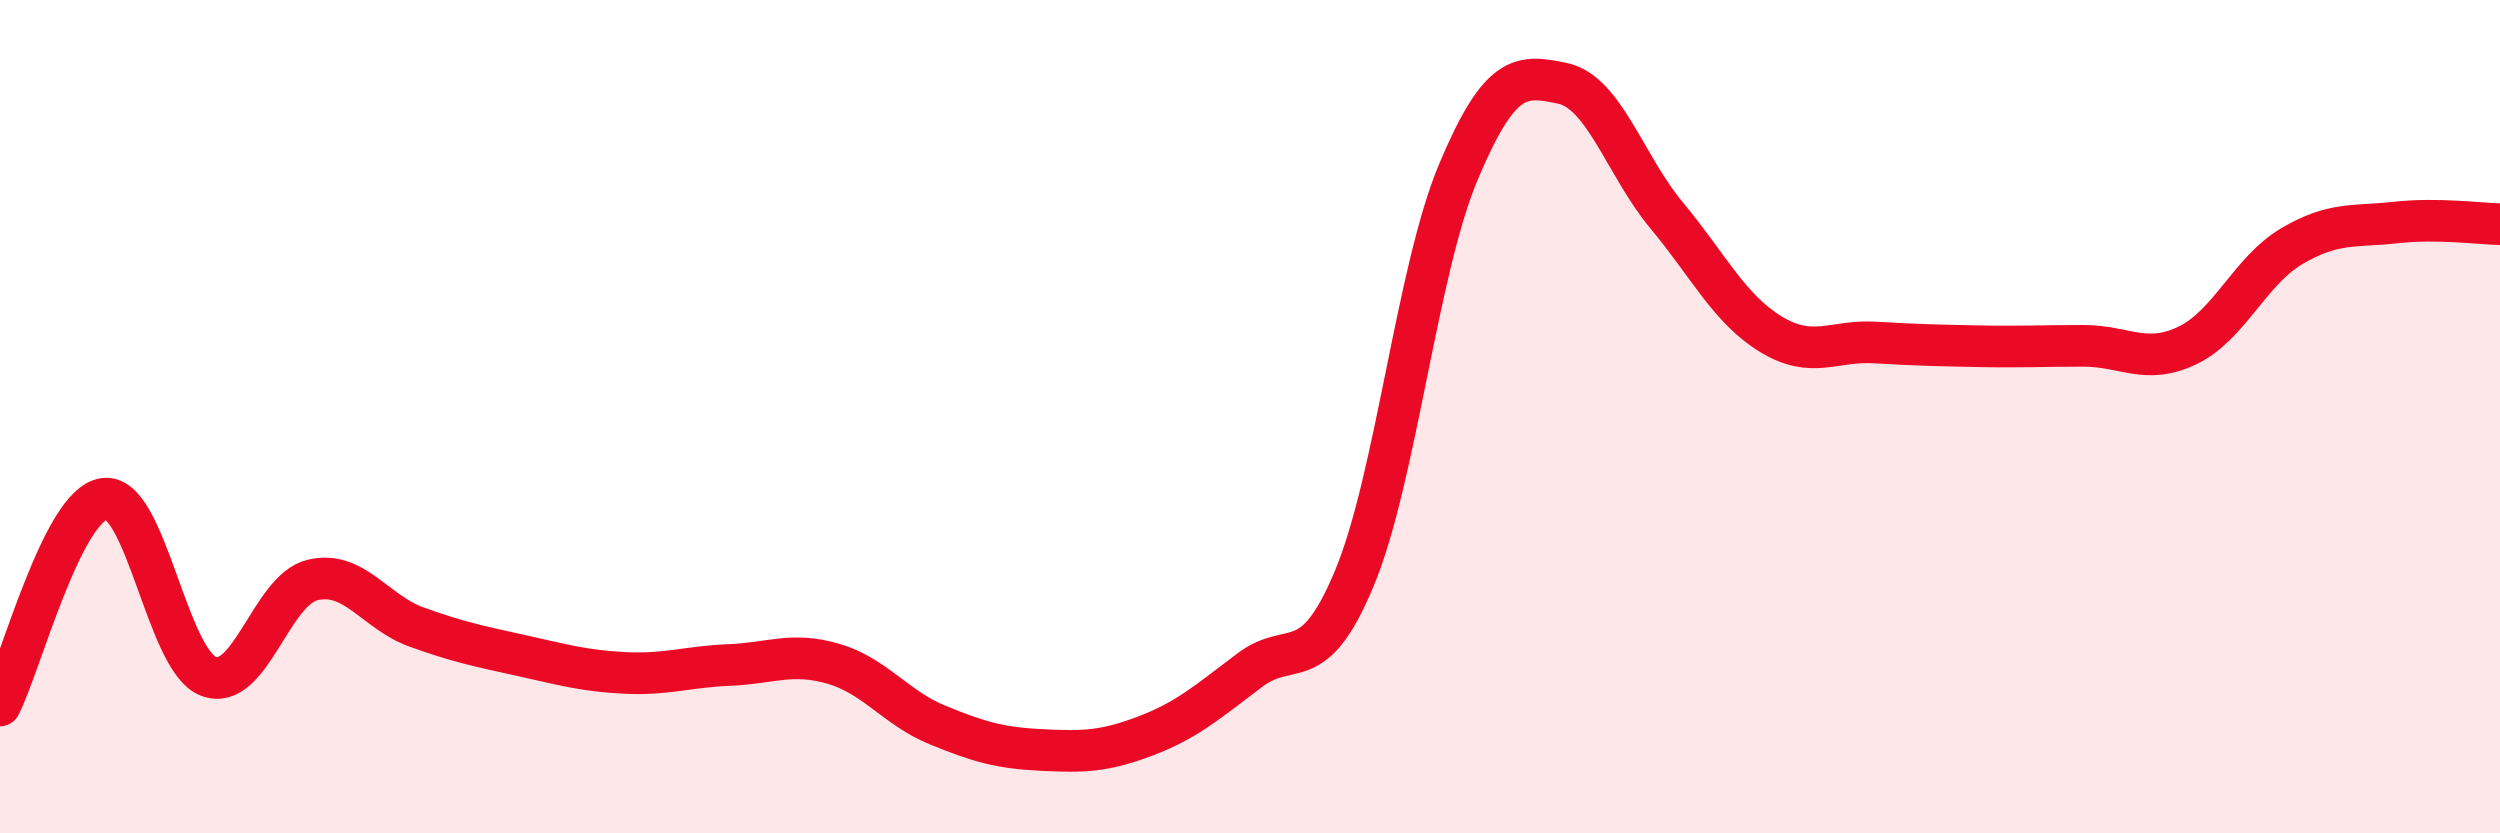 
    <svg width="60" height="20" viewBox="0 0 60 20" xmlns="http://www.w3.org/2000/svg">
      <path
        d="M 0,16.93 C 0.5,15.94 1.5,12.11 2.5,11.97 C 3.5,11.83 4,15.84 5,16.23 C 6,16.62 6.5,14.16 7.5,13.92 C 8.5,13.68 9,14.69 10,15.05 C 11,15.41 11.5,15.51 12.5,15.73 C 13.5,15.95 14,16.1 15,16.15 C 16,16.2 16.5,16 17.5,15.96 C 18.5,15.92 19,15.64 20,15.93 C 21,16.22 21.5,16.99 22.5,17.4 C 23.5,17.81 24,17.95 25,18 C 26,18.05 26.5,18.04 27.5,17.66 C 28.5,17.28 29,16.83 30,16.08 C 31,15.33 31.5,16.28 32.5,13.89 C 33.5,11.5 34,6.51 35,4.13 C 36,1.75 36.5,1.79 37.5,2 C 38.5,2.21 39,3.97 40,5.17 C 41,6.37 41.5,7.41 42.5,8.02 C 43.5,8.63 44,8.16 45,8.22 C 46,8.28 46.5,8.29 47.5,8.31 C 48.5,8.33 49,8.3 50,8.3 C 51,8.3 51.5,8.77 52.5,8.29 C 53.5,7.81 54,6.5 55,5.91 C 56,5.32 56.5,5.45 57.5,5.34 C 58.5,5.23 59.5,5.37 60,5.38L60 20L0 20Z"
        fill="#EB0A25"
        opacity="0.1"
        stroke-linecap="round"
        stroke-linejoin="round"
      />
      <path
        d="M 0,16.93 C 0.5,15.94 1.5,12.11 2.5,11.97 C 3.5,11.83 4,15.84 5,16.23 C 6,16.62 6.5,14.16 7.5,13.92 C 8.5,13.68 9,14.69 10,15.05 C 11,15.41 11.5,15.51 12.5,15.73 C 13.5,15.95 14,16.1 15,16.15 C 16,16.2 16.5,16 17.5,15.96 C 18.5,15.92 19,15.64 20,15.93 C 21,16.22 21.5,16.99 22.5,17.4 C 23.5,17.81 24,17.95 25,18 C 26,18.05 26.5,18.04 27.5,17.66 C 28.5,17.28 29,16.83 30,16.08 C 31,15.33 31.5,16.28 32.5,13.89 C 33.5,11.5 34,6.51 35,4.13 C 36,1.75 36.5,1.79 37.5,2 C 38.5,2.21 39,3.97 40,5.17 C 41,6.37 41.5,7.41 42.5,8.02 C 43.5,8.63 44,8.16 45,8.22 C 46,8.28 46.5,8.29 47.5,8.31 C 48.5,8.33 49,8.3 50,8.3 C 51,8.3 51.5,8.77 52.5,8.29 C 53.5,7.81 54,6.5 55,5.91 C 56,5.32 56.5,5.45 57.5,5.34 C 58.5,5.23 59.5,5.37 60,5.38"
        stroke="#EB0A25"
        stroke-width="1"
        fill="none"
        stroke-linecap="round"
        stroke-linejoin="round"
      />
    </svg>
  